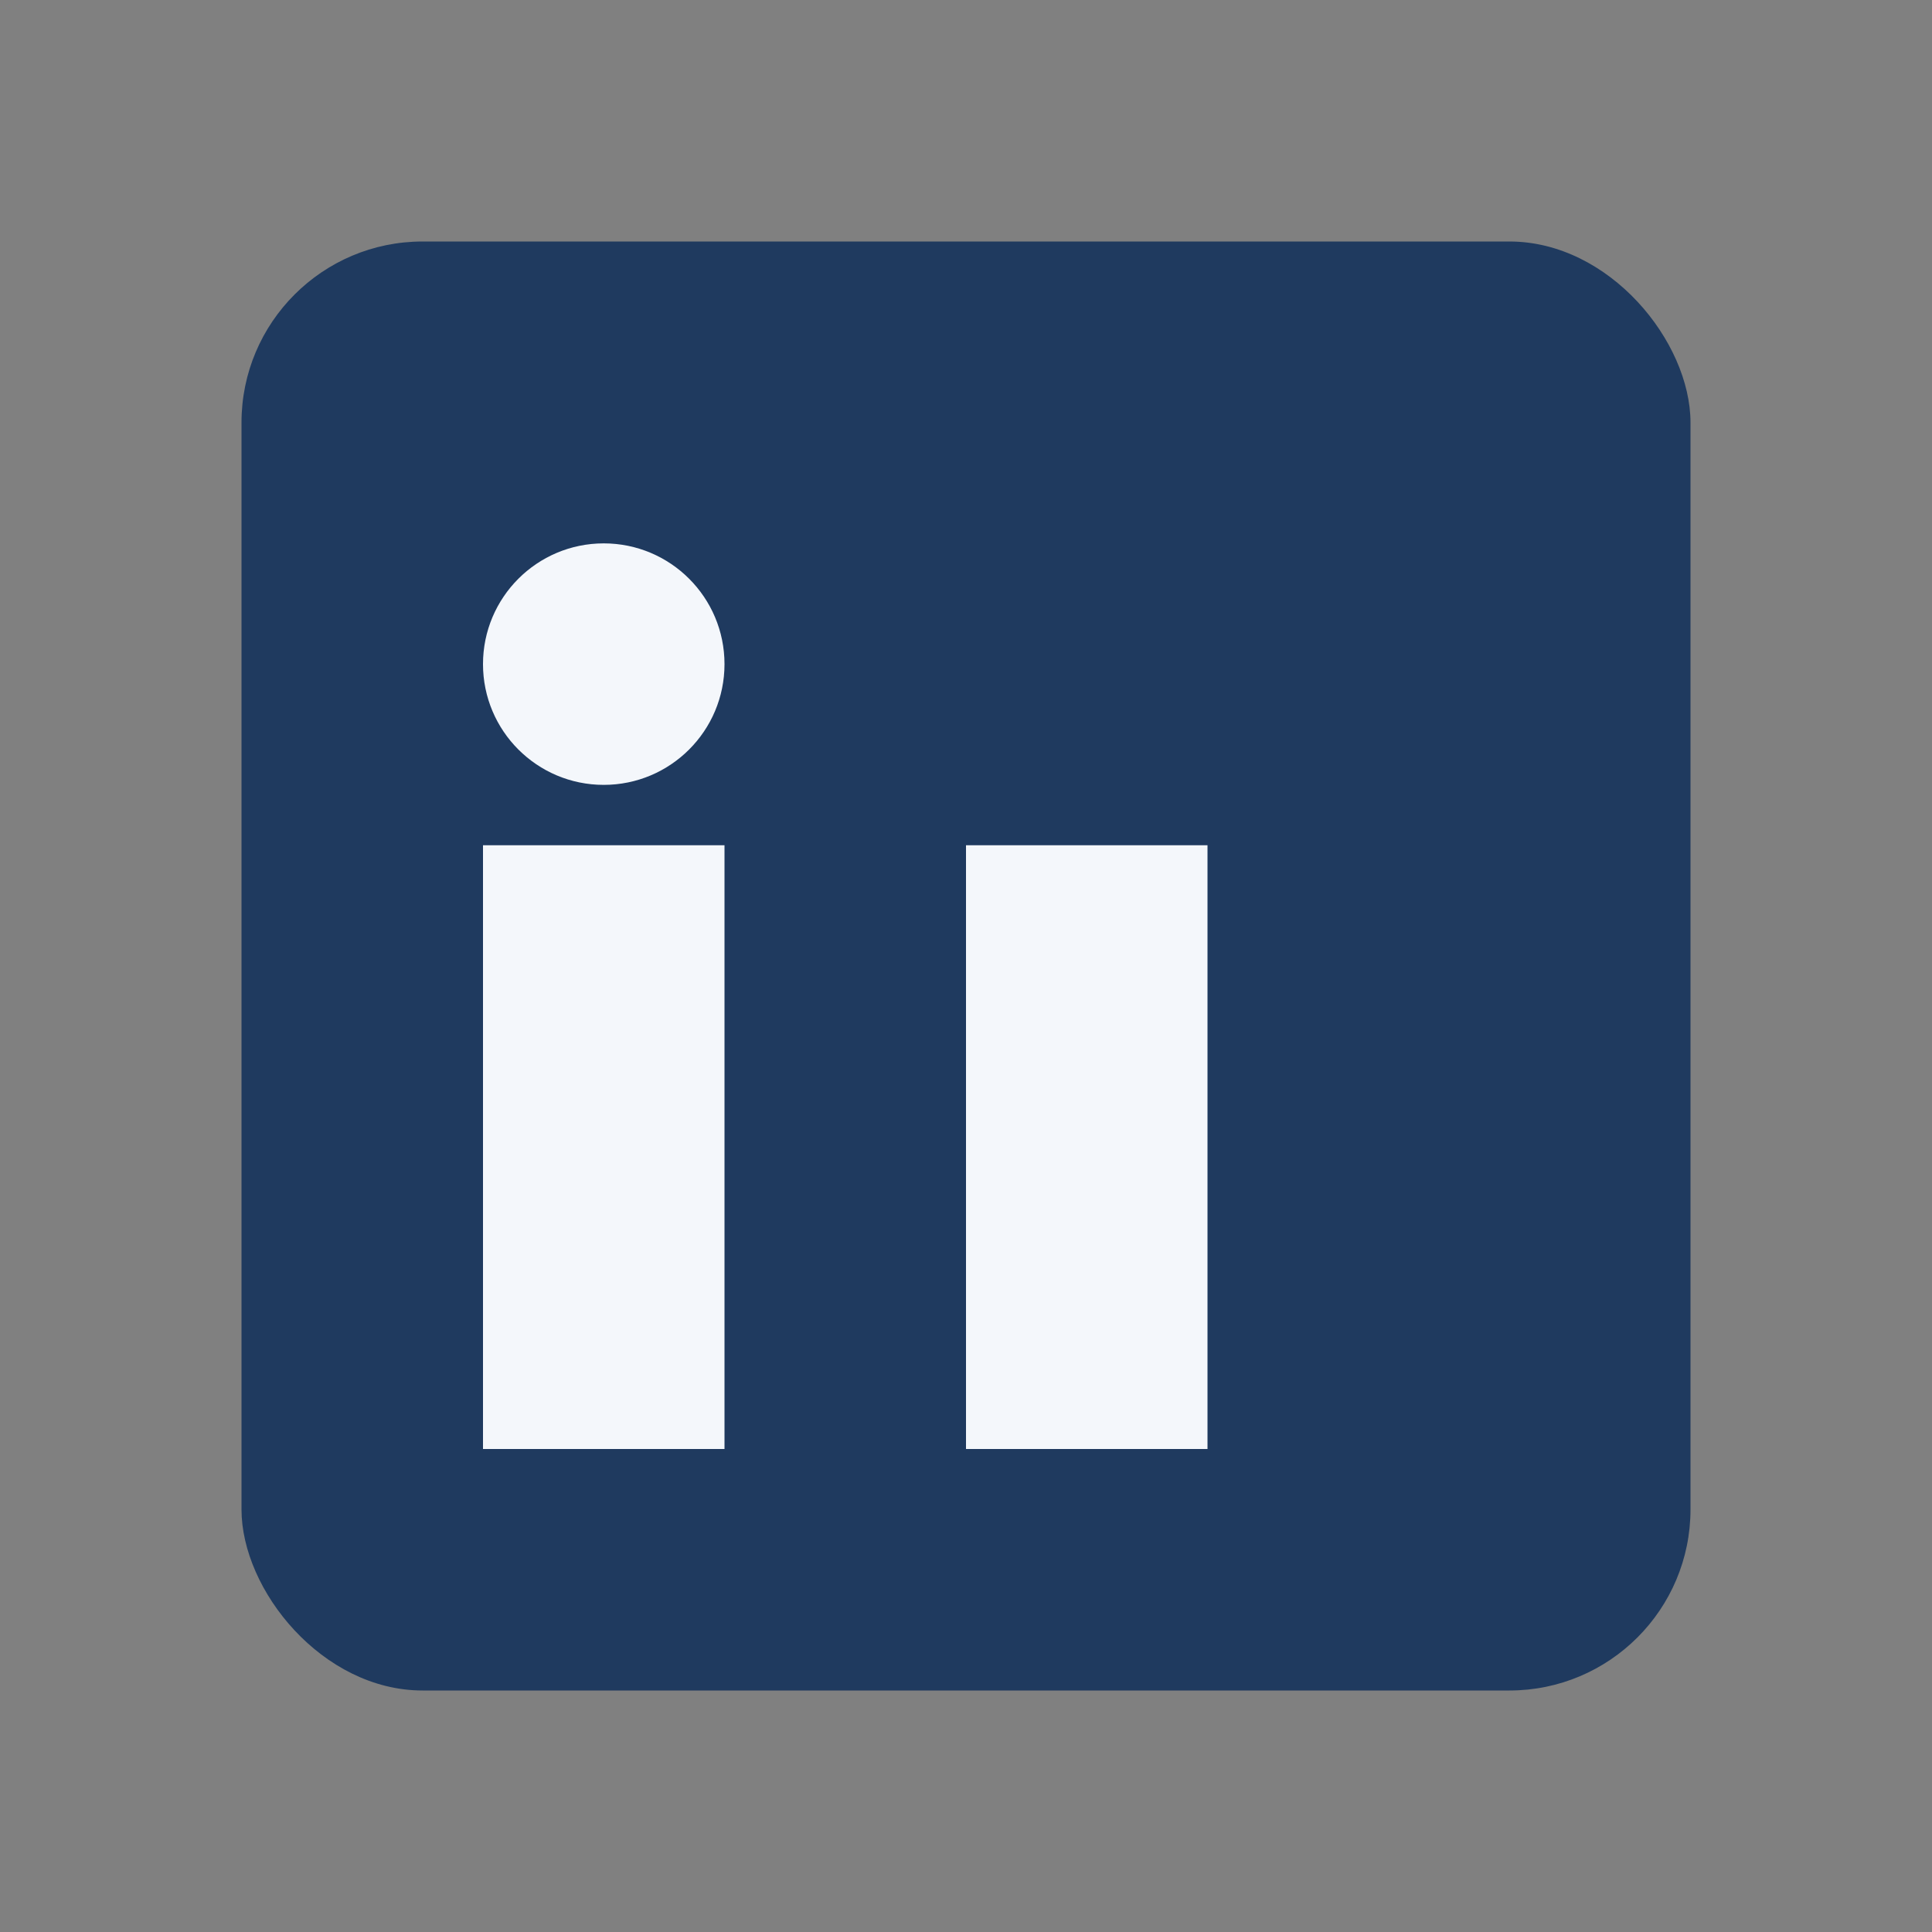 <?xml version="1.0" encoding="UTF-8"?>
<svg xmlns="http://www.w3.org/2000/svg" width="32" height="32" viewBox="0 0 32 32"><rect x="0" y="0" width="32" height="32" fill="#808080" stroke="none"/><rect x="4" y="4" width="24" height="24" rx="3" fill="#1F3A5F"/><circle cx="10" cy="11" r="2" fill="#F4F7FB"/><rect x="8" y="14" width="4" height="10" fill="#F4F7FB"/><rect x="16" y="14" width="4" height="10" fill="#F4F7FB"/></svg>
